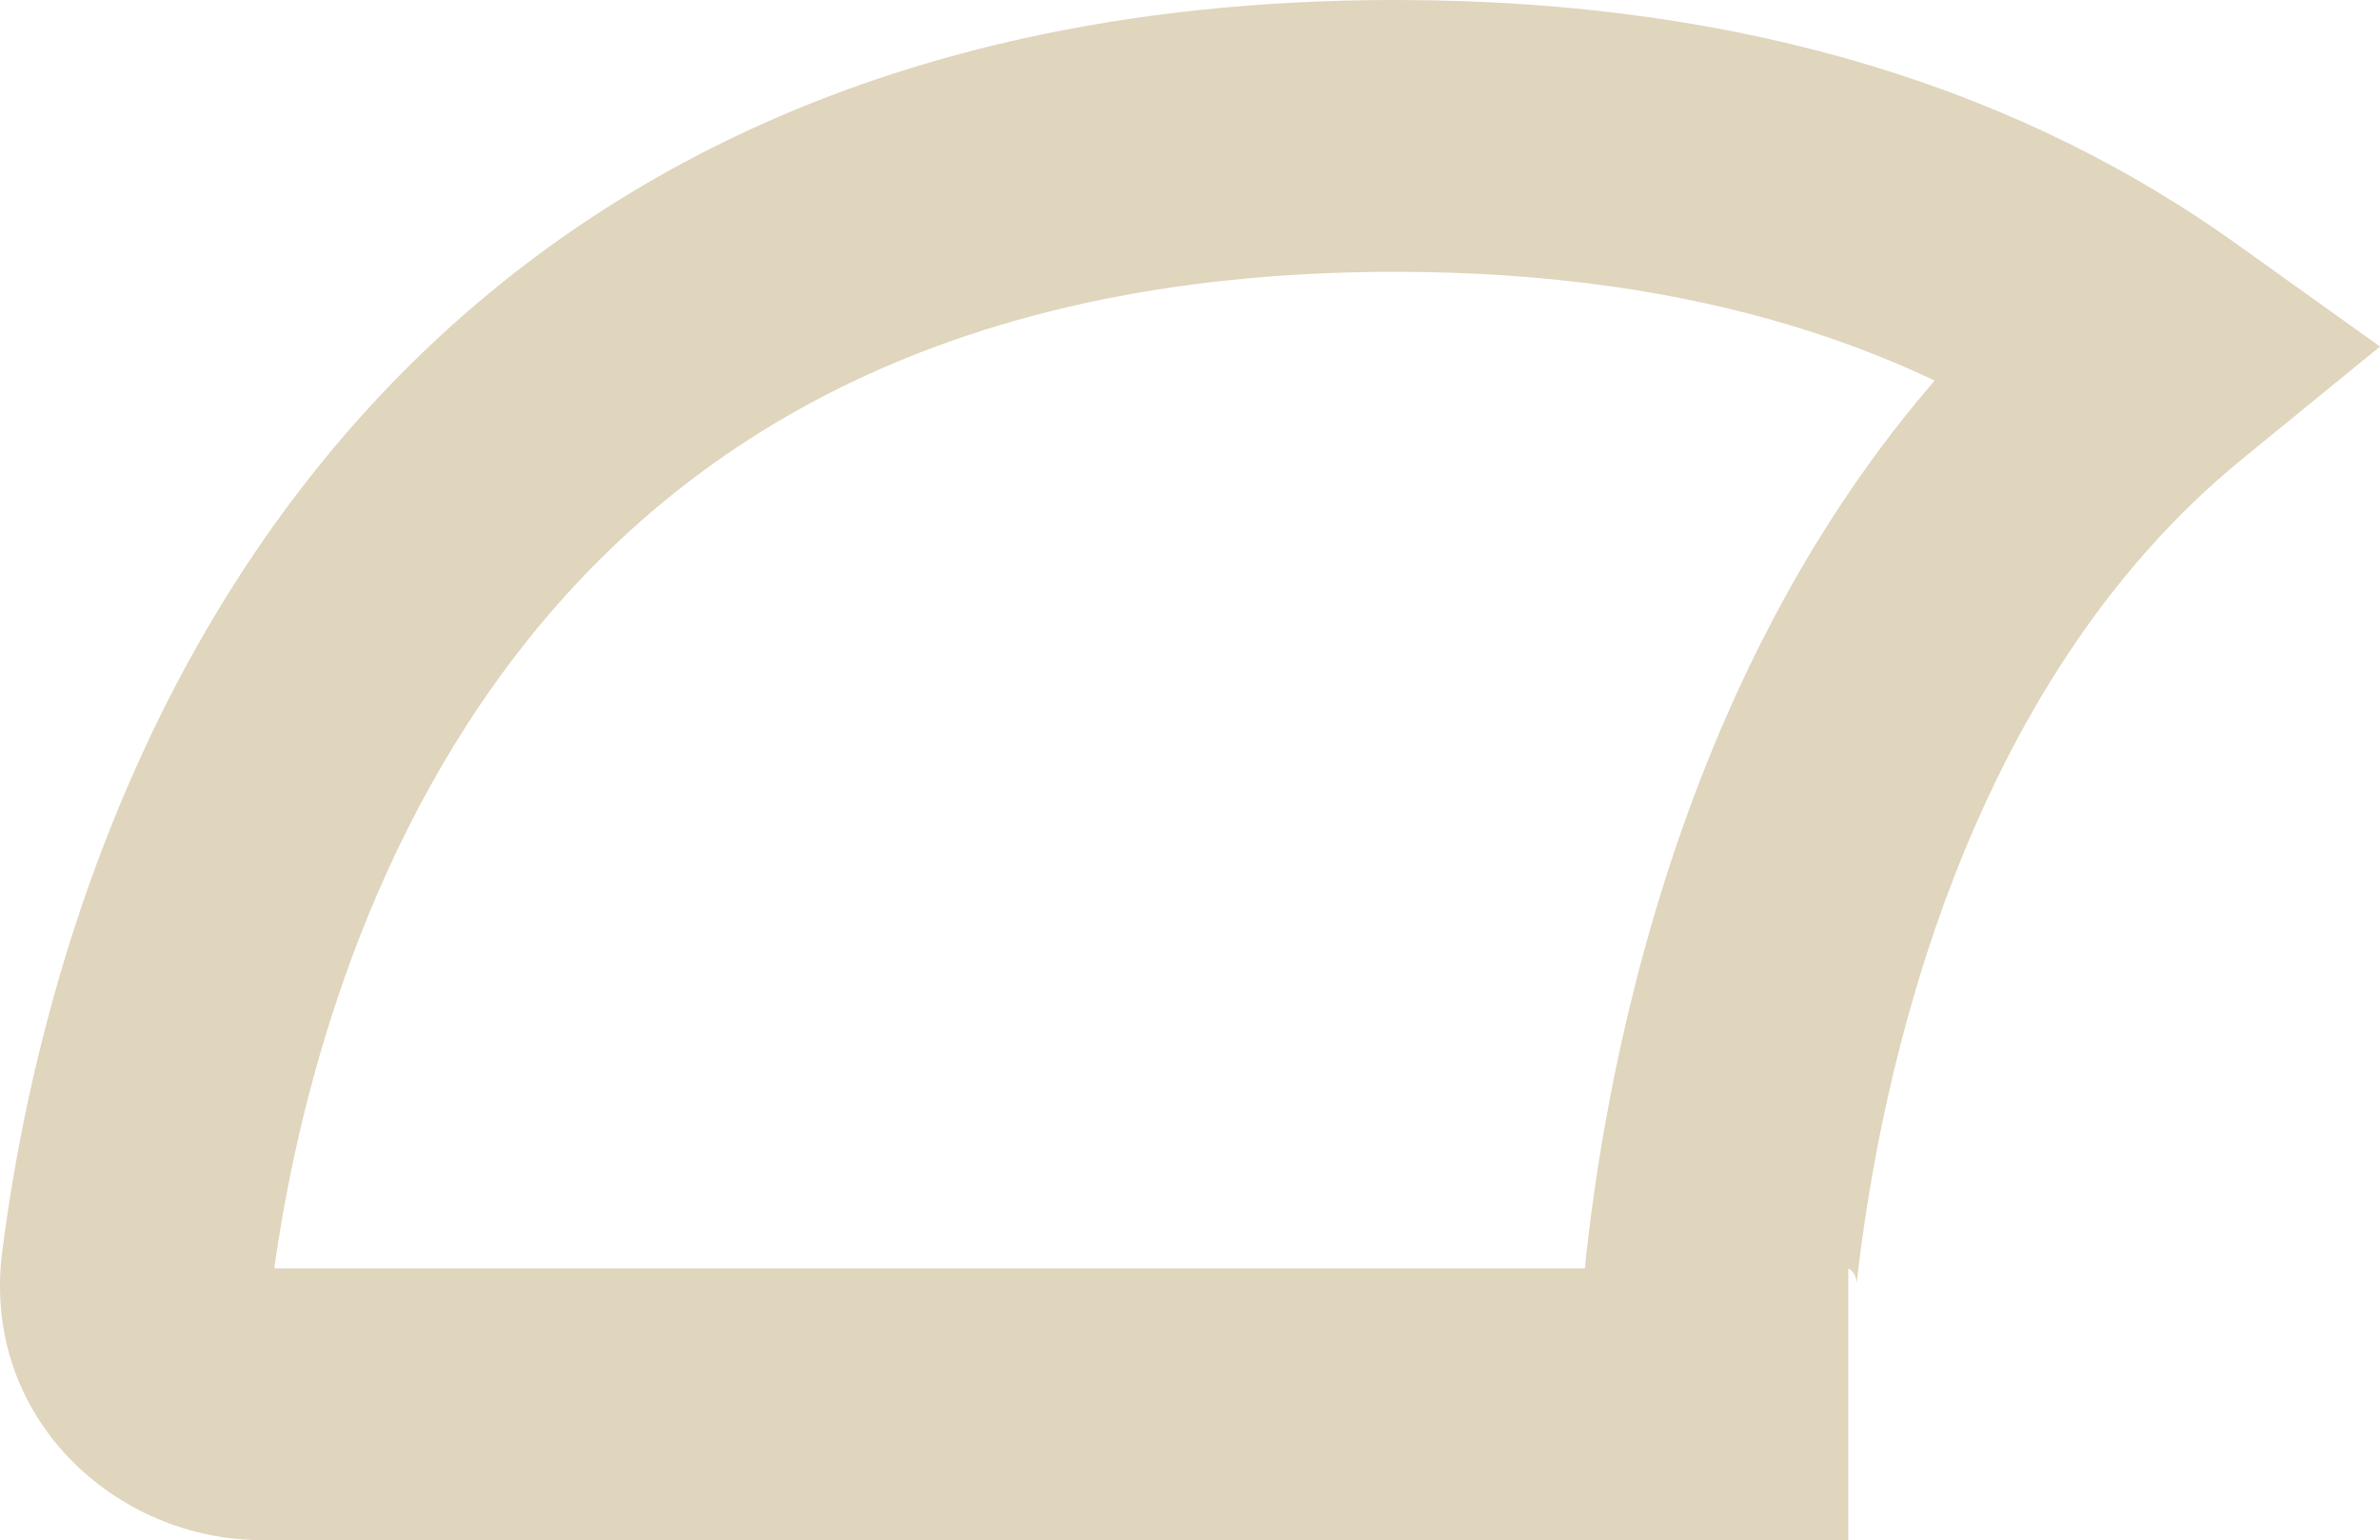 <?xml version="1.0" encoding="utf-8"?>
<svg xmlns="http://www.w3.org/2000/svg" fill="none" height="100%" overflow="visible" preserveAspectRatio="none" style="display: block;" viewBox="0 0 17.509 11.333" width="100%">
<path d="M10.264 1L10.264 0H10.264V1ZM15.864 2.603L16.496 3.377L17.509 2.55L16.445 1.789L15.864 2.603ZM12.664 9.34L11.67 9.229L11.67 9.229L12.664 9.34ZM1.93 10.333L1.929 11.333H1.93V10.333ZM1.008 9.341L0.016 9.215L0.016 9.215L1.008 9.341ZM10.264 1L10.264 2C12.534 2 14.135 2.596 15.282 3.416L15.864 2.603L16.445 1.789C14.925 0.702 12.908 4.57849e-05 10.264 1.49935e-10L10.264 1ZM15.864 2.603L15.231 1.828C12.541 4.026 11.855 7.571 11.67 9.229L12.664 9.34L13.658 9.45C13.832 7.888 14.451 5.047 16.496 3.377L15.864 2.603ZM12.664 9.34L11.67 9.229C11.537 10.435 12.515 11.333 13.597 11.333V10.333V9.333C13.591 9.333 13.605 9.332 13.623 9.351C13.633 9.361 13.644 9.377 13.651 9.397C13.659 9.419 13.659 9.439 13.658 9.45L12.664 9.34ZM13.597 10.333V9.333H1.93V10.333V11.333H13.597V10.333ZM1.93 10.333L1.93 9.333C1.924 9.333 1.94 9.332 1.962 9.354C1.973 9.366 1.985 9.384 1.993 9.407C2.001 9.432 2.002 9.454 2 9.467L1.008 9.341L0.016 9.215C-0.138 10.432 0.85 11.333 1.929 11.333L1.93 10.333ZM1.008 9.341L2 9.467C2.143 8.343 2.562 6.456 3.757 4.871C4.914 3.337 6.855 2 10.264 2V1V0C6.228 0 3.695 1.631 2.16 3.667C0.665 5.651 0.178 7.935 0.016 9.215L1.008 9.341Z" fill="#D8CAAD" id="Subtract" opacity="0.8"/>
</svg>